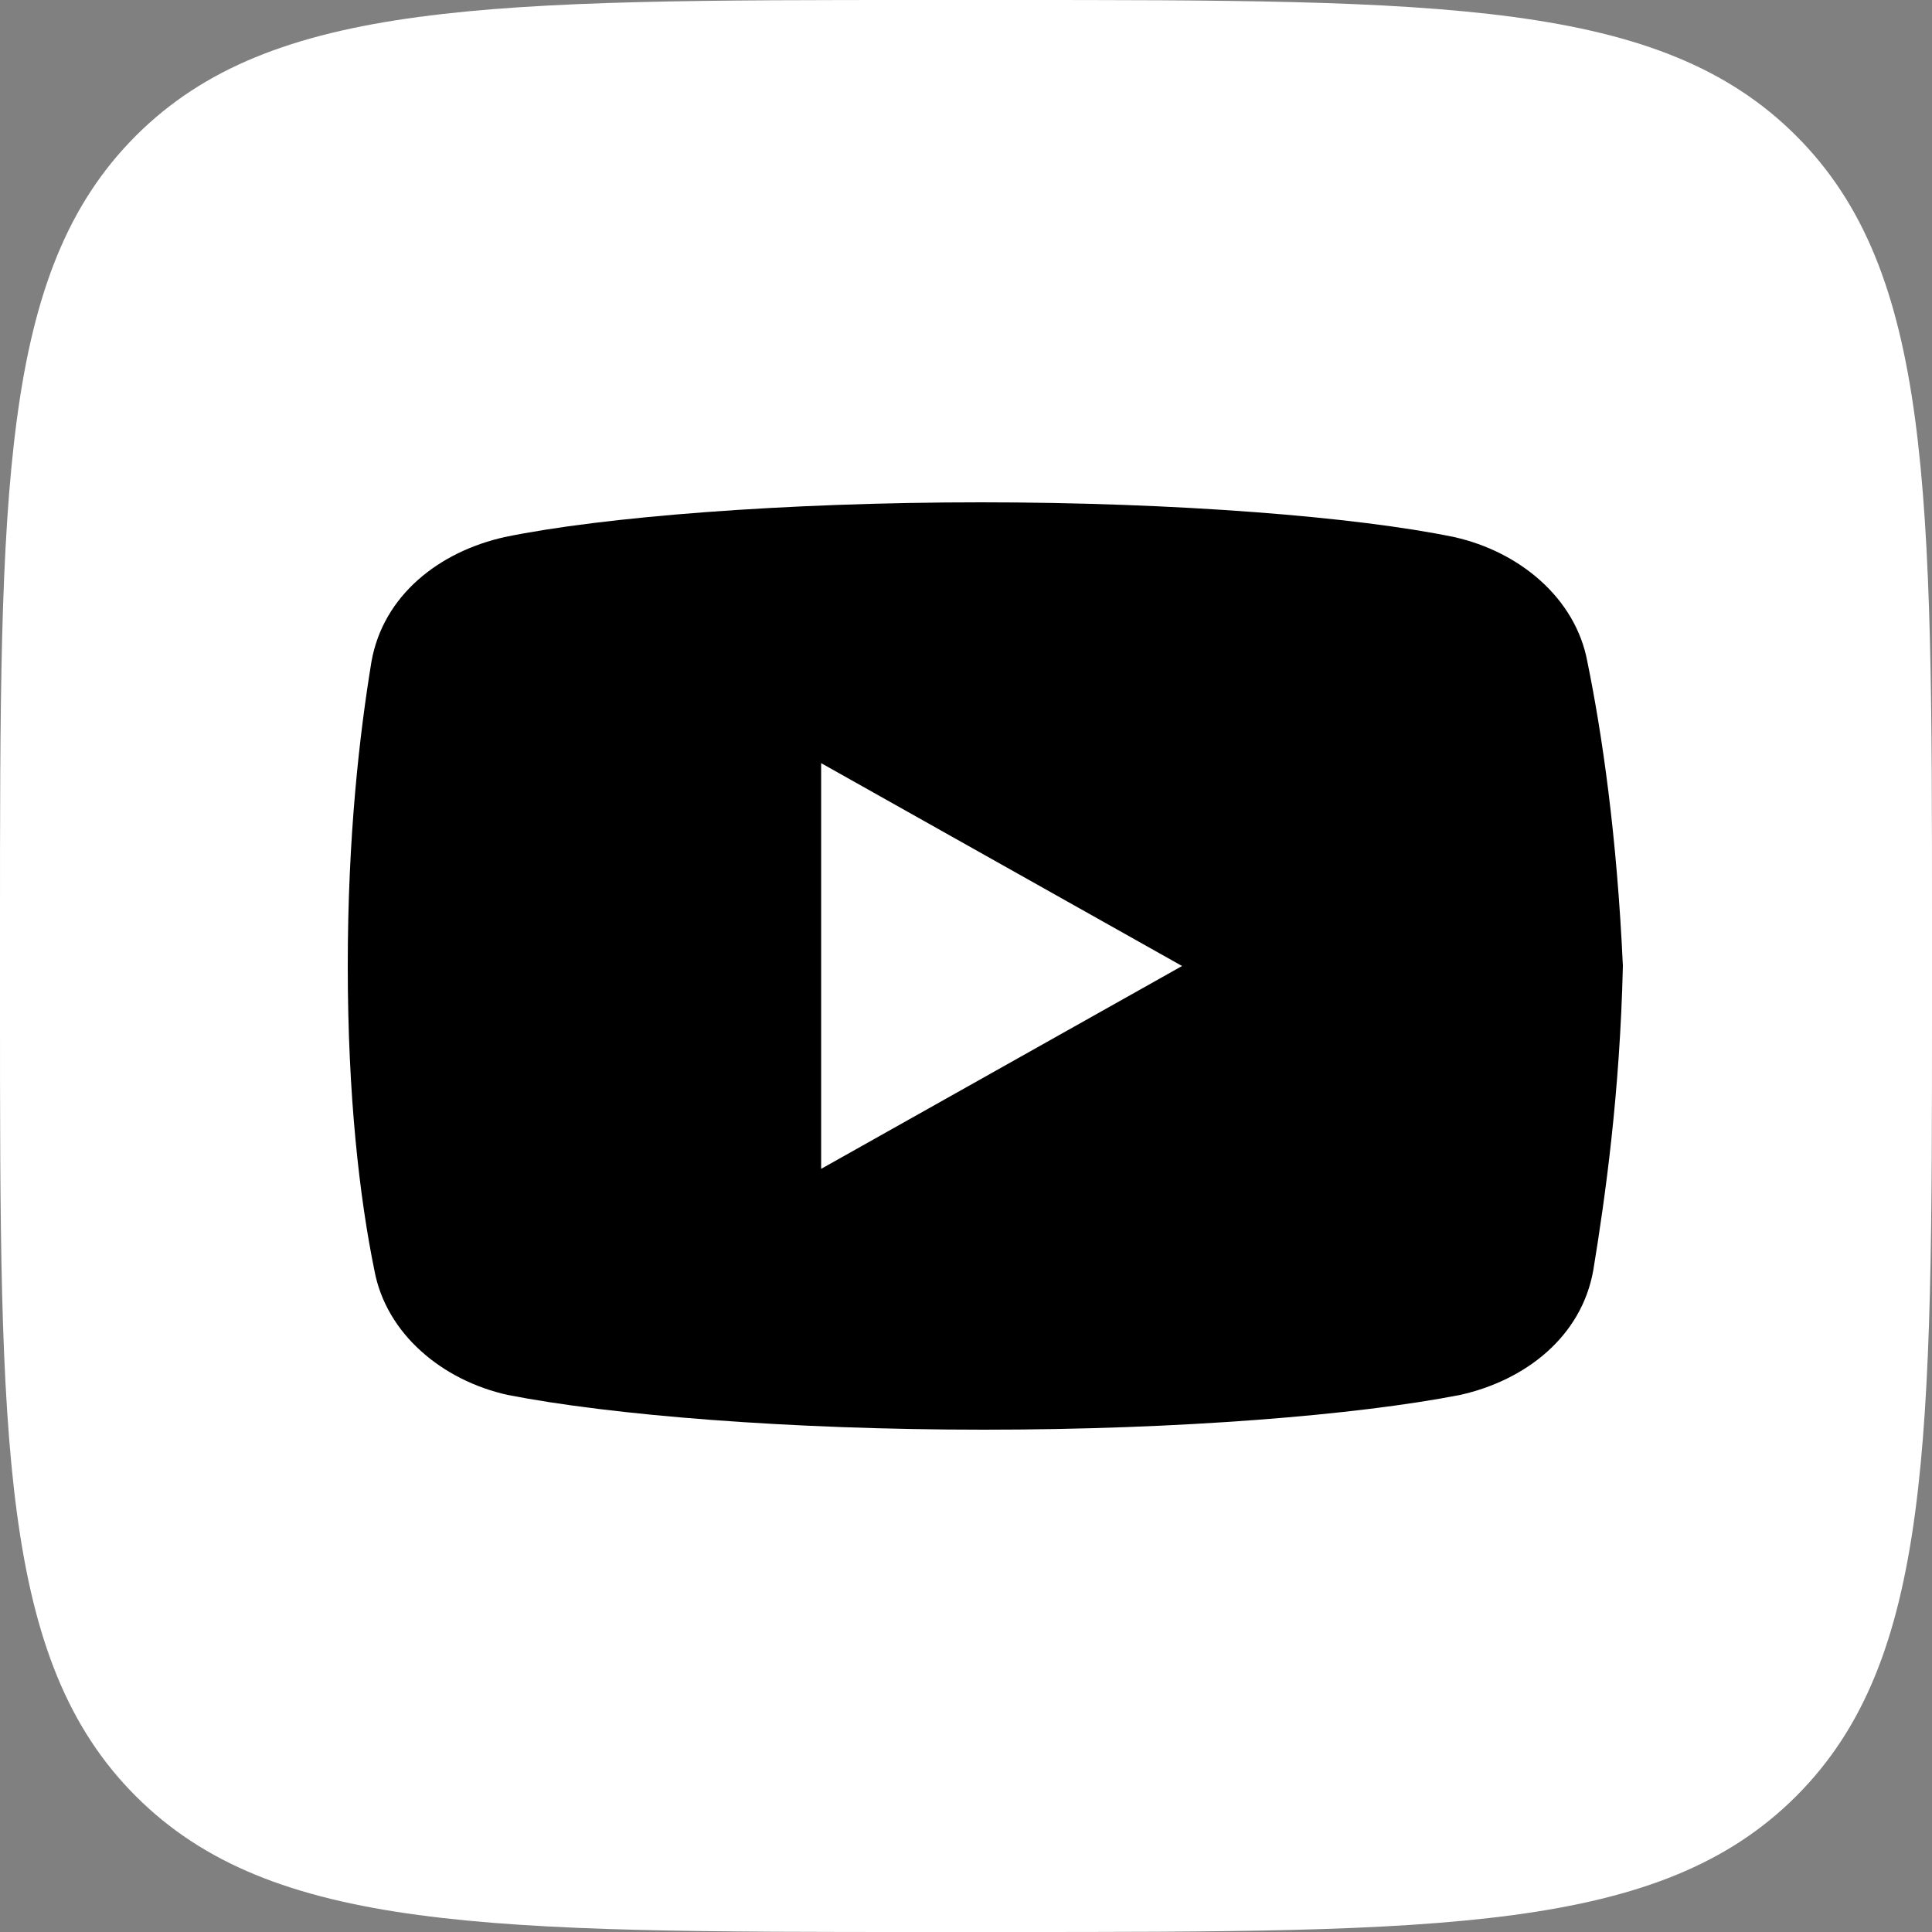 <?xml version="1.0" encoding="UTF-8"?> <svg xmlns="http://www.w3.org/2000/svg" width="50" height="50" viewBox="0 0 50 50" fill="none"><rect x="0" y="0" width="50" height="50" fill="#808080" stroke="none"/><path d="M0 24C0 12.686 0 7.029 3.515 3.515C7.029 0 12.686 0 24 0L26 0C37.314 0 42.971 0 46.485 3.515C50 7.029 50 12.686 50 24V26C50 37.314 50 42.971 46.485 46.485C42.971 50 37.314 50 26 50H24C12.686 50 7.029 50 3.515 46.485C0 42.971 0 37.314 0 26L0 24Z" fill="white"></path><path d="M41.081 17.125C40.775 15.475 39.32 14.275 37.636 13.9C35.109 13.375 30.439 13 25.385 13C20.332 13 15.585 13.375 13.058 13.9C11.374 14.275 9.919 15.4 9.613 17.125C9.306 19 9 21.625 9 25C9 28.375 9.306 31 9.689 32.875C9.995 34.525 11.45 35.725 13.135 36.1C15.814 36.625 20.408 37 25.462 37C30.515 37 35.109 36.625 37.789 36.1C39.473 35.725 40.928 34.6 41.234 32.875C41.541 31 41.923 28.3 42 25C41.847 21.625 41.464 19 41.081 17.125ZM21.251 30.25V19.75L30.592 25L21.251 30.25Z" fill="black"></path></svg> 